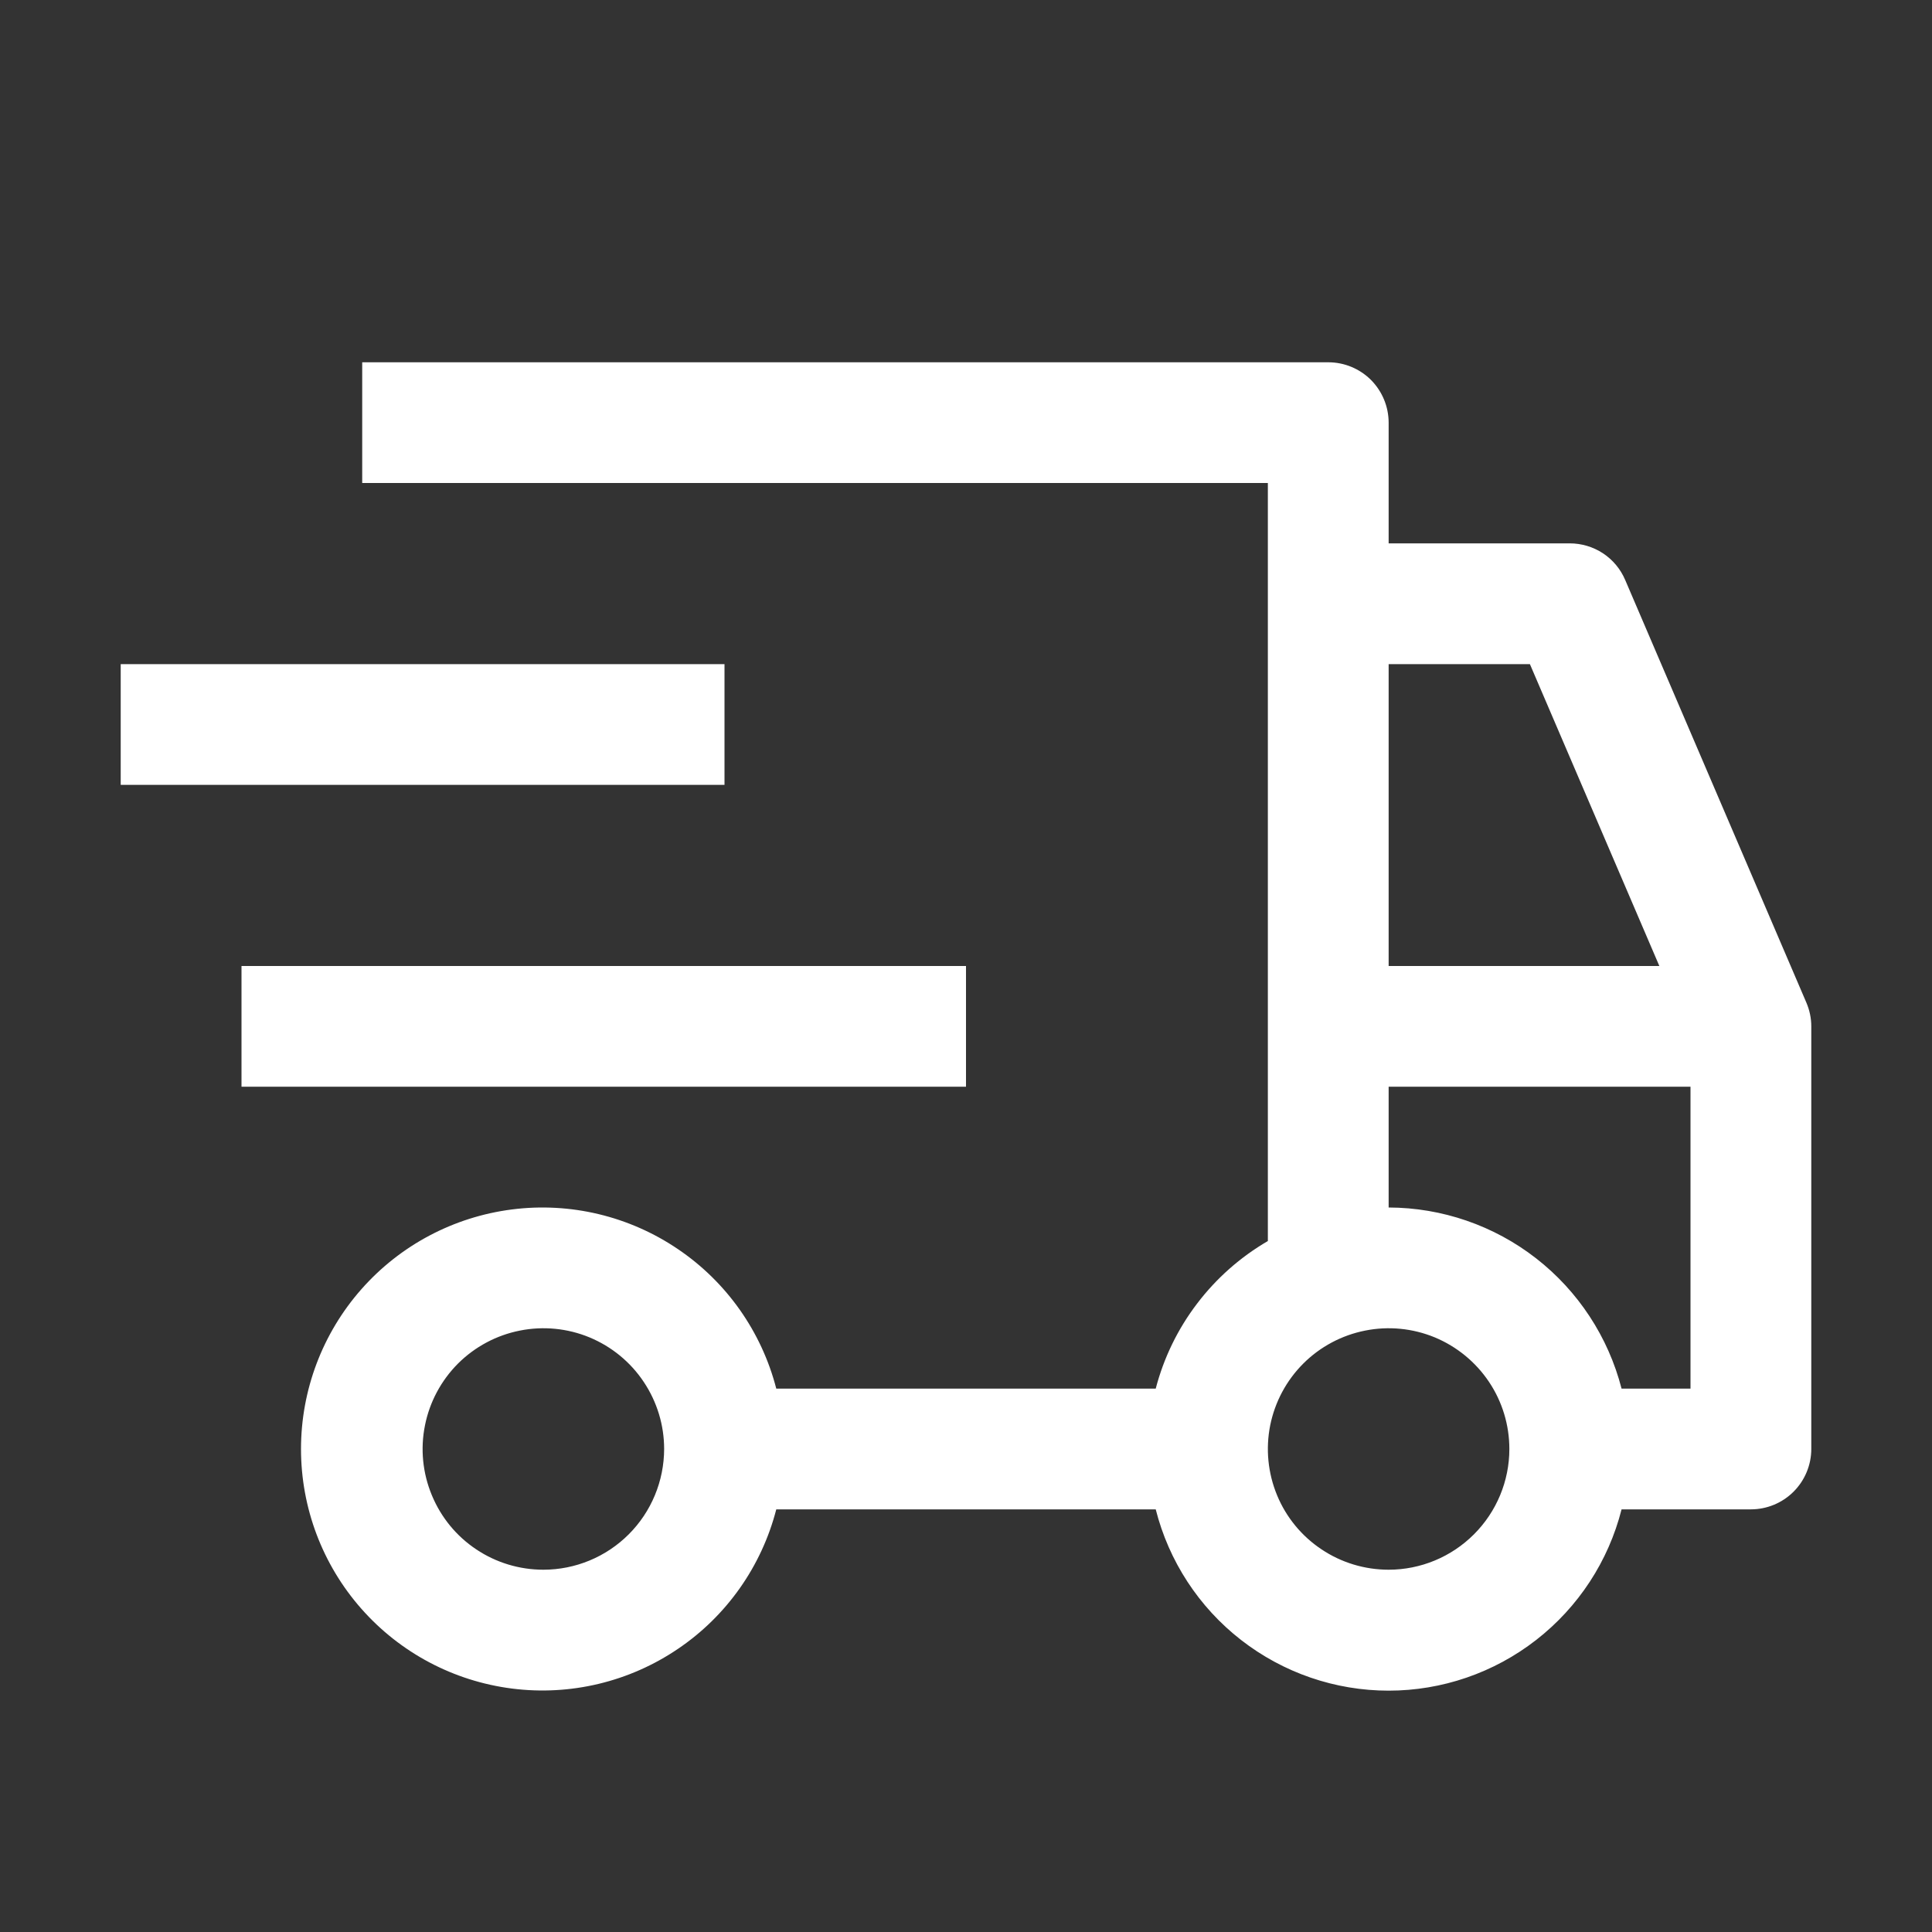 <svg width="25" height="25" viewBox="0 0 25 25" fill="none" xmlns="http://www.w3.org/2000/svg">
  <rect x="0" y="0" width="25" height="25" fill="#333333" stroke="none"/>
  <path d="M3.125 12.5H12.5V14.062H3.125V12.5Z" fill="white" />
  <path d="M1.562 8.594H9.375V10.156H1.562V8.594Z" fill="white" />
  <path
    d="M23.374 12.973L21.03 7.505C20.97 7.364 20.87 7.244 20.743 7.16C20.615 7.076 20.465 7.031 20.312 7.031H17.969V5.469C17.969 5.262 17.886 5.063 17.74 4.916C17.593 4.77 17.395 4.688 17.188 4.688H4.687V6.25H16.406V16.059C16.05 16.266 15.739 16.541 15.49 16.869C15.24 17.197 15.059 17.57 14.955 17.969H10.045C9.855 17.232 9.403 16.59 8.773 16.164C8.144 15.737 7.38 15.554 6.626 15.65C5.871 15.746 5.178 16.113 4.675 16.684C4.172 17.255 3.895 17.989 3.895 18.75C3.895 19.511 4.172 20.245 4.675 20.816C5.178 21.387 5.871 21.754 6.626 21.85C7.38 21.946 8.144 21.763 8.773 21.336C9.403 20.91 9.855 20.268 10.045 19.531H14.955C15.125 20.202 15.513 20.796 16.059 21.221C16.605 21.646 17.277 21.877 17.969 21.877C18.66 21.877 19.332 21.646 19.878 21.221C20.424 20.796 20.813 20.202 20.983 19.531H22.656C22.863 19.531 23.062 19.449 23.209 19.302C23.355 19.156 23.438 18.957 23.438 18.75V13.281C23.438 13.175 23.416 13.071 23.374 12.973ZM7.031 20.312C6.722 20.312 6.42 20.221 6.163 20.049C5.906 19.878 5.706 19.634 5.588 19.348C5.469 19.062 5.438 18.748 5.499 18.445C5.559 18.142 5.708 17.864 5.926 17.645C6.145 17.427 6.423 17.278 6.726 17.218C7.029 17.157 7.344 17.188 7.629 17.306C7.915 17.425 8.159 17.625 8.33 17.882C8.502 18.139 8.594 18.441 8.594 18.75C8.593 19.164 8.429 19.561 8.136 19.854C7.843 20.147 7.446 20.312 7.031 20.312ZM17.969 8.594H19.797L21.472 12.5H17.969V8.594ZM17.969 20.312C17.66 20.312 17.358 20.221 17.101 20.049C16.844 19.878 16.643 19.634 16.525 19.348C16.407 19.062 16.376 18.748 16.436 18.445C16.497 18.142 16.645 17.864 16.864 17.645C17.082 17.427 17.361 17.278 17.664 17.218C17.967 17.157 18.281 17.188 18.567 17.306C18.852 17.425 19.096 17.625 19.268 17.882C19.44 18.139 19.531 18.441 19.531 18.75C19.531 19.164 19.366 19.561 19.073 19.854C18.78 20.147 18.383 20.312 17.969 20.312ZM21.875 17.969H20.983C20.811 17.3 20.421 16.706 19.876 16.282C19.331 15.858 18.66 15.627 17.969 15.625V14.062H21.875V17.969Z"
    fill="white" />
</svg>
